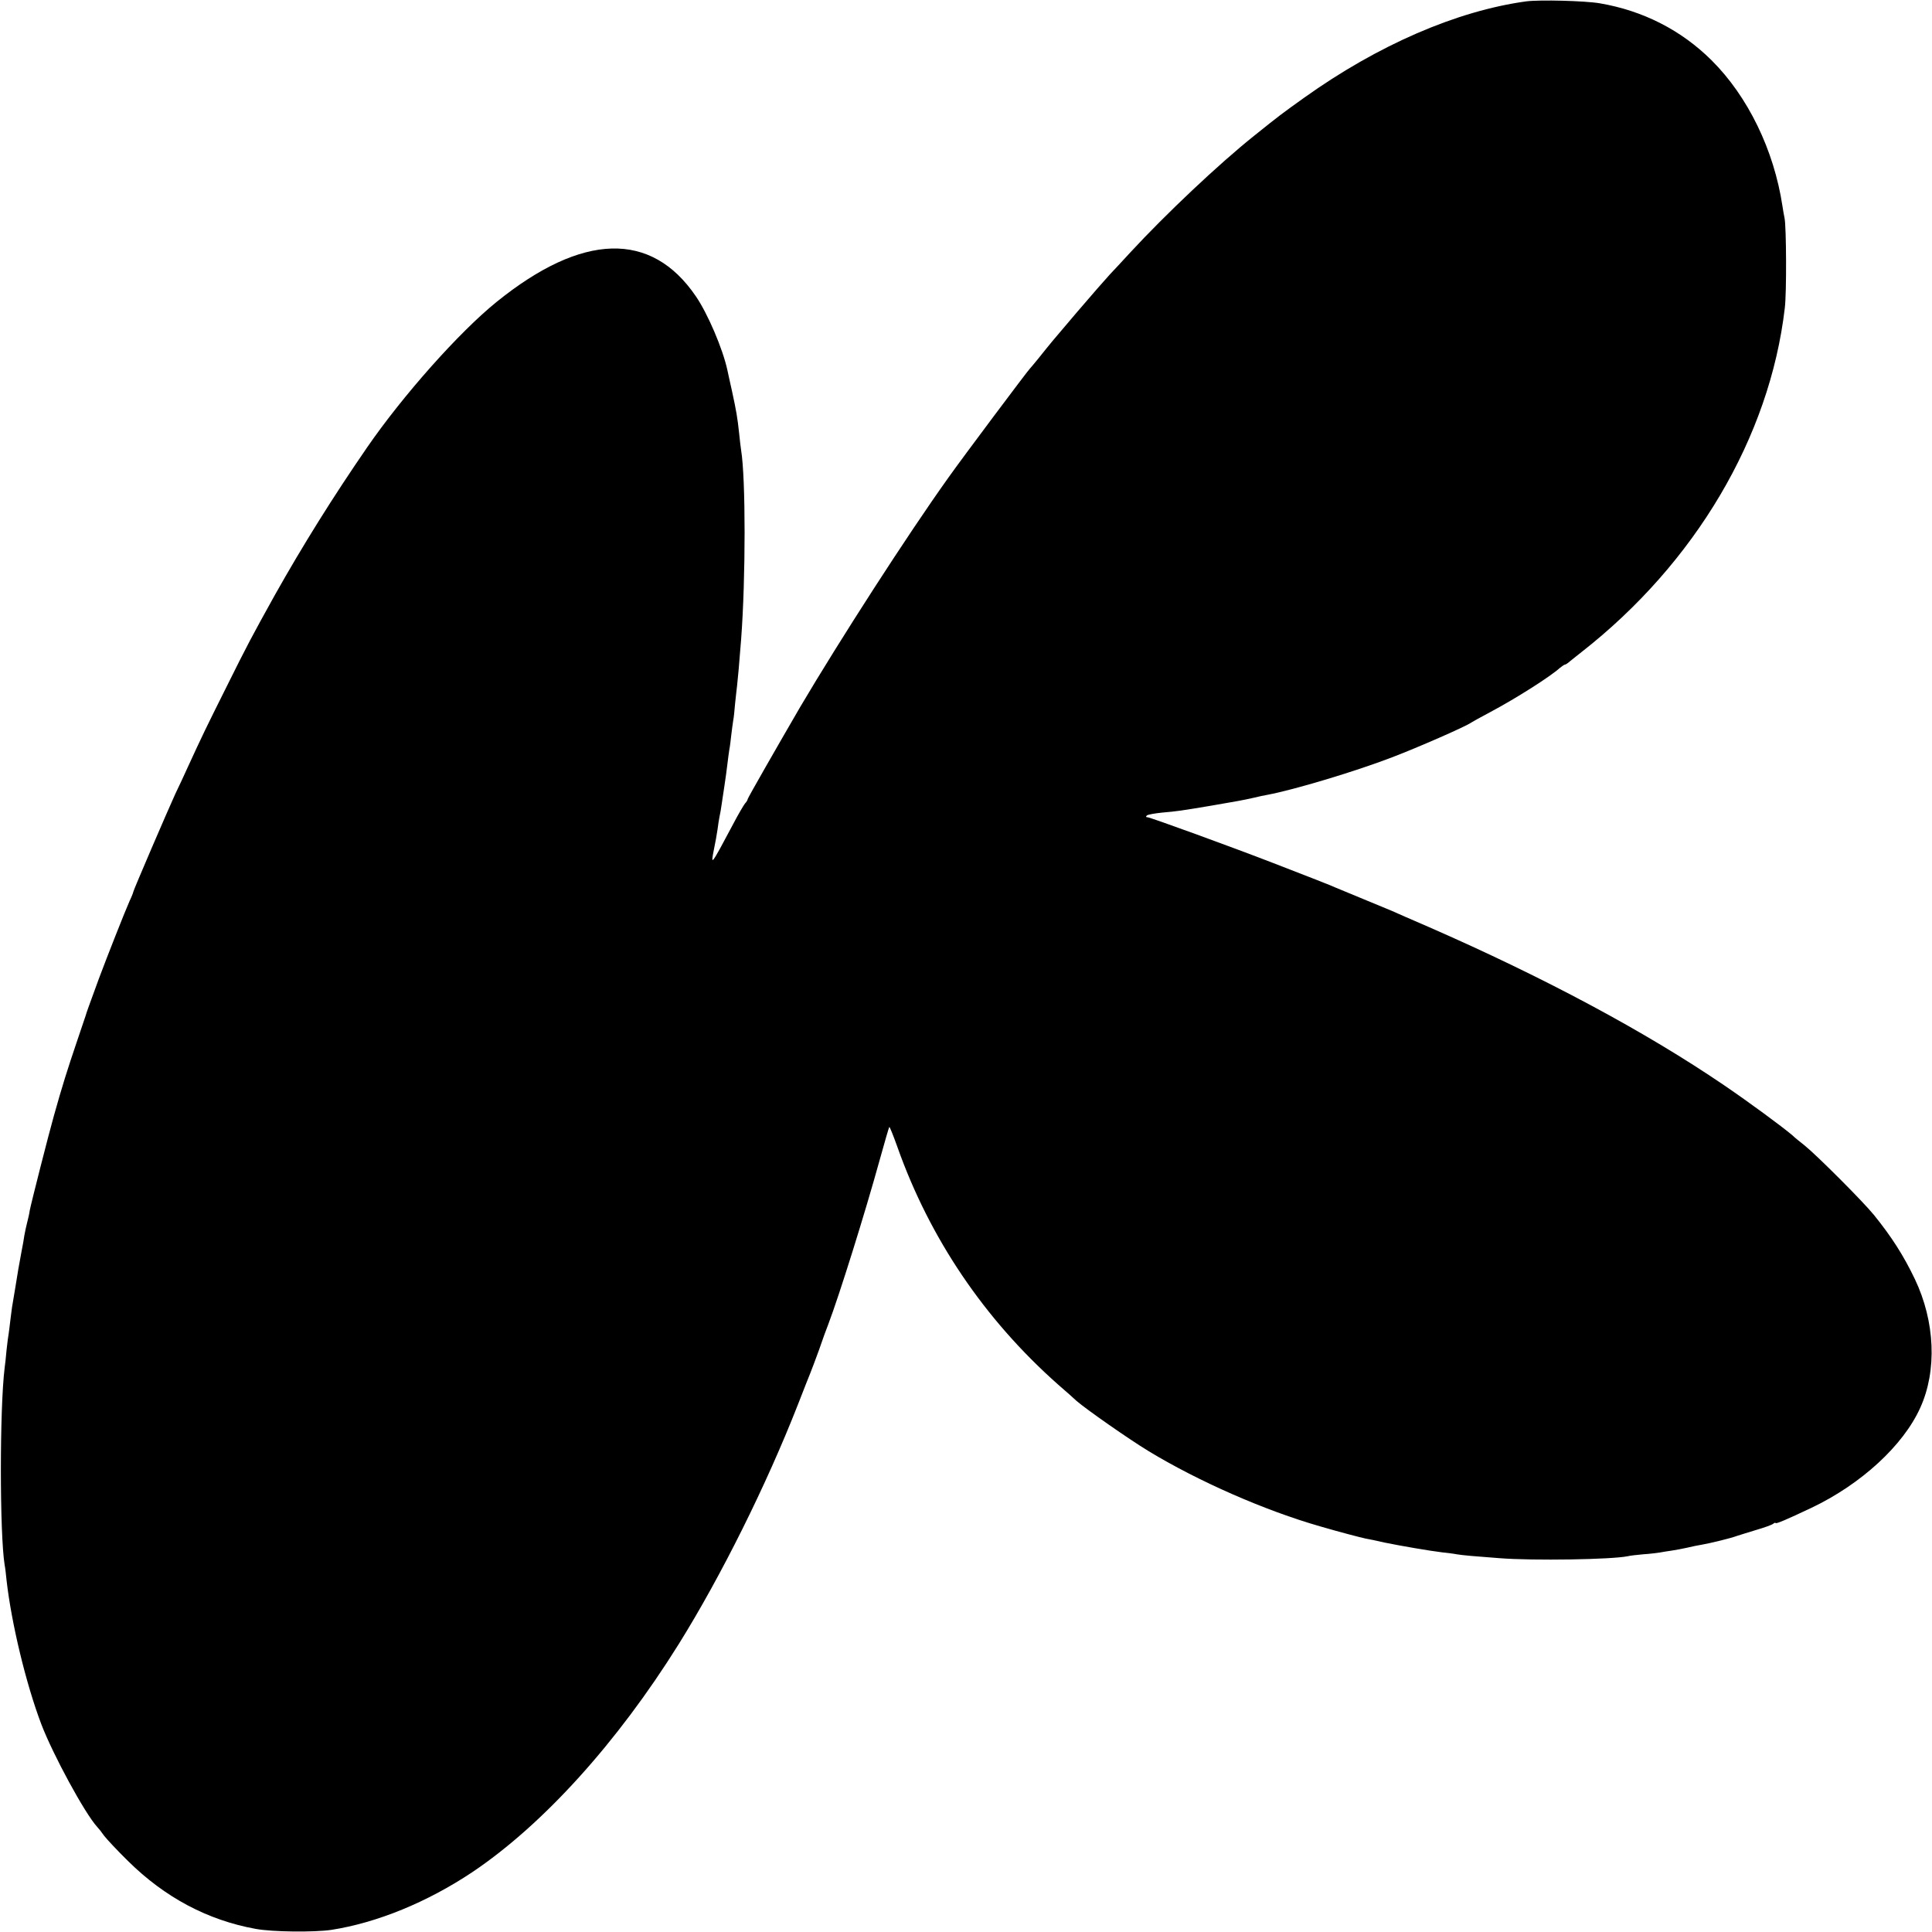 <svg version="1.0" xmlns="http://www.w3.org/2000/svg" width="1333.333" height="1333.333" viewBox="0 0 1000 1000"><path d="M790 .7c-35.9 4.9-76.8 22.6-115 49.9-11.2 8-12.7 9.1-25.9 19.7-18.4 14.7-45.9 40.7-64 60.3-3.5 3.8-8.2 8.9-10.6 11.4-2.3 2.5-9.9 11.2-17 19.5-13.4 15.7-13.6 16-20 24-2.2 2.7-4.3 5.2-4.6 5.5-.9.8-34.5 45.6-42 56.2-21.3 29.8-56.2 84-76.7 118.7-11.7 20.1-27.2 47.2-27.2 47.7 0 .4-.6 1.5-1.4 2.3-.7.9-3.5 5.6-6.1 10.6-11.6 21.8-11.7 21.9-10 13.3.7-3.4 1.6-8.2 1.9-10.5.3-2.2.7-5.2 1-6.5.3-1.2.8-4.1 1.1-6.3s1-6.7 1.5-10 1.2-8.3 1.5-11c.3-2.8.8-6.1 1-7.5.3-1.4.7-4.8 1-7.5.3-2.8.8-6.1 1-7.5.3-1.4.7-5.4 1-9 .4-3.6.8-7.6 1-9 .3-2.3 1.2-12.2 2.1-24 2.4-31.9 2.4-83.3 0-98-.2-1.4-.7-5.2-1-8.5-.9-8.5-1.5-11.8-3.7-22-1.1-5-2.2-9.8-2.4-10.9-2.4-11.1-10.2-29.3-16.3-38.2-23.1-34-58.8-33-103.2 2.9-19.3 15.6-48.4 48.3-67 75.3-17.7 25.7-33.3 50.7-47.8 76.5-11.7 21.1-14.1 25.5-25.2 47.9-10 20-12.3 24.7-20 41.5-1.5 3.3-4.3 9.4-6.3 13.5-3.9 8.5-21.7 49.9-21.7 50.6 0 .3-.8 2.4-1.9 4.7-2.3 5.1-11.8 29.2-15.9 40.2-5 13.7-6.6 18-6.8 19-.2.5-2.4 7.1-4.9 14.5-4.4 13-7.4 22.4-11.6 37.5-2.7 9.5-11.8 45.3-12.5 49-.2 1.6-.9 4.6-1.4 6.5s-1.1 4.8-1.4 6.5c-.2 1.6-.9 5.5-1.5 8.5-1.4 7.5-1.9 10.4-3.1 18-.6 3.6-1.3 7.6-1.5 9-.3 1.4-.7 5-1.1 8-.3 3-.8 6.3-.9 7.2-.2.9-.7 4.8-1.1 8.5-.3 3.7-.8 7.9-1 9.3-2.6 21-2.6 85.8 0 102 .3 1.4.7 5 1 8 2.5 22.1 10 53.4 18 74.5 6.1 15.9 22.5 46.1 28.9 53.1.7.7 2.3 2.7 3.6 4.6 1.4 1.8 6.9 7.7 12.3 13 19.1 18.9 41.3 30.7 66.2 35.2 8.8 1.6 30.1 1.8 39.1.5 23.7-3.7 49.6-14.3 73-29.9 36.6-24.6 74.9-66.9 106.8-118 22-35.3 45.4-82.4 61.7-124 2.9-7.4 5.8-14.9 6.5-16.5.7-1.7 2.7-7.1 4.5-12 1.7-5 3.8-10.8 4.7-13 5.7-15 19-57.5 26.7-85.4 2.5-9 4.7-16.6 4.9-16.8s2.1 4.5 4.2 10.4c16.7 47.2 45 89.1 83 122.8 4.4 3.8 8.8 7.7 9.7 8.6 5.1 4.4 26.8 19.6 37.3 26 25.9 15.7 60.3 30.8 89 39 10.3 3 20.7 5.7 23.5 6.3 1.4.2 5.7 1.1 9.5 2 8.8 1.8 23.4 4.3 30 5.1 2.8.3 6.1.7 7.5 1 2.9.5 9.8 1.1 22 2 17.7 1.4 58.3.7 66.5-1 1.1-.3 4.7-.7 8-1 3.3-.2 7.1-.7 8.5-.9 1.4-.3 4.2-.7 6.2-1 2.1-.3 5.7-1 8-1.5 2.4-.6 5.9-1.3 7.8-1.6 4.5-.8 14.8-3.3 18-4.5 1.4-.5 5.9-1.8 10-3.1 4.1-1.2 8.1-2.6 8.8-3.2.6-.5 1.2-.7 1.2-.4 0 .7 5.8-1.8 18.7-7.9 25.6-12.2 47.4-32.2 56.2-51.7 8.8-19.3 7.7-44.7-2.8-66.7-5.9-12.3-12-21.8-21.2-33.2-5.8-7.1-29.2-30.5-35.7-35.8-2.4-1.9-5.4-4.3-6.5-5.4-5.3-4.5-22.4-17.1-35.2-25.8-40.8-27.8-92.9-55.7-153-82-8.8-3.8-17.3-7.5-19-8.3-1.6-.7-8.2-3.4-14.5-6s-12.8-5.3-14.5-6c-3.1-1.4-12.3-5-32.5-12.8-20.9-8.1-63.7-23.7-65.1-23.7q-1.2 0-.3-.9c.5-.5 4.1-1.1 7.9-1.5 7.9-.7 9.4-.9 25.5-3.6 13.3-2.3 15.8-2.7 22-4.1 2.5-.6 5.6-1.3 7-1.5 13.8-2.6 45.2-12 64.5-19.4 13.6-5.2 38.5-16.1 41-18 .6-.4 5.1-2.9 10-5.5 13.3-7.1 30.8-18.2 35.9-22.8 1.1-.9 2.3-1.7 2.6-1.7.4 0 1.6-.8 2.7-1.8 1.2-.9 3.8-3.1 5.9-4.7 58.8-46 97.4-111.2 105.2-178 1-8 .8-41.8-.1-46.5-.3-1.4-.8-4.2-1.1-6.3-4.4-29.1-17.9-56.8-36.7-75.5C870.2 15.6 850.4 5.5 828 1.7c-7.6-1.3-31-1.9-38-1"/></svg>